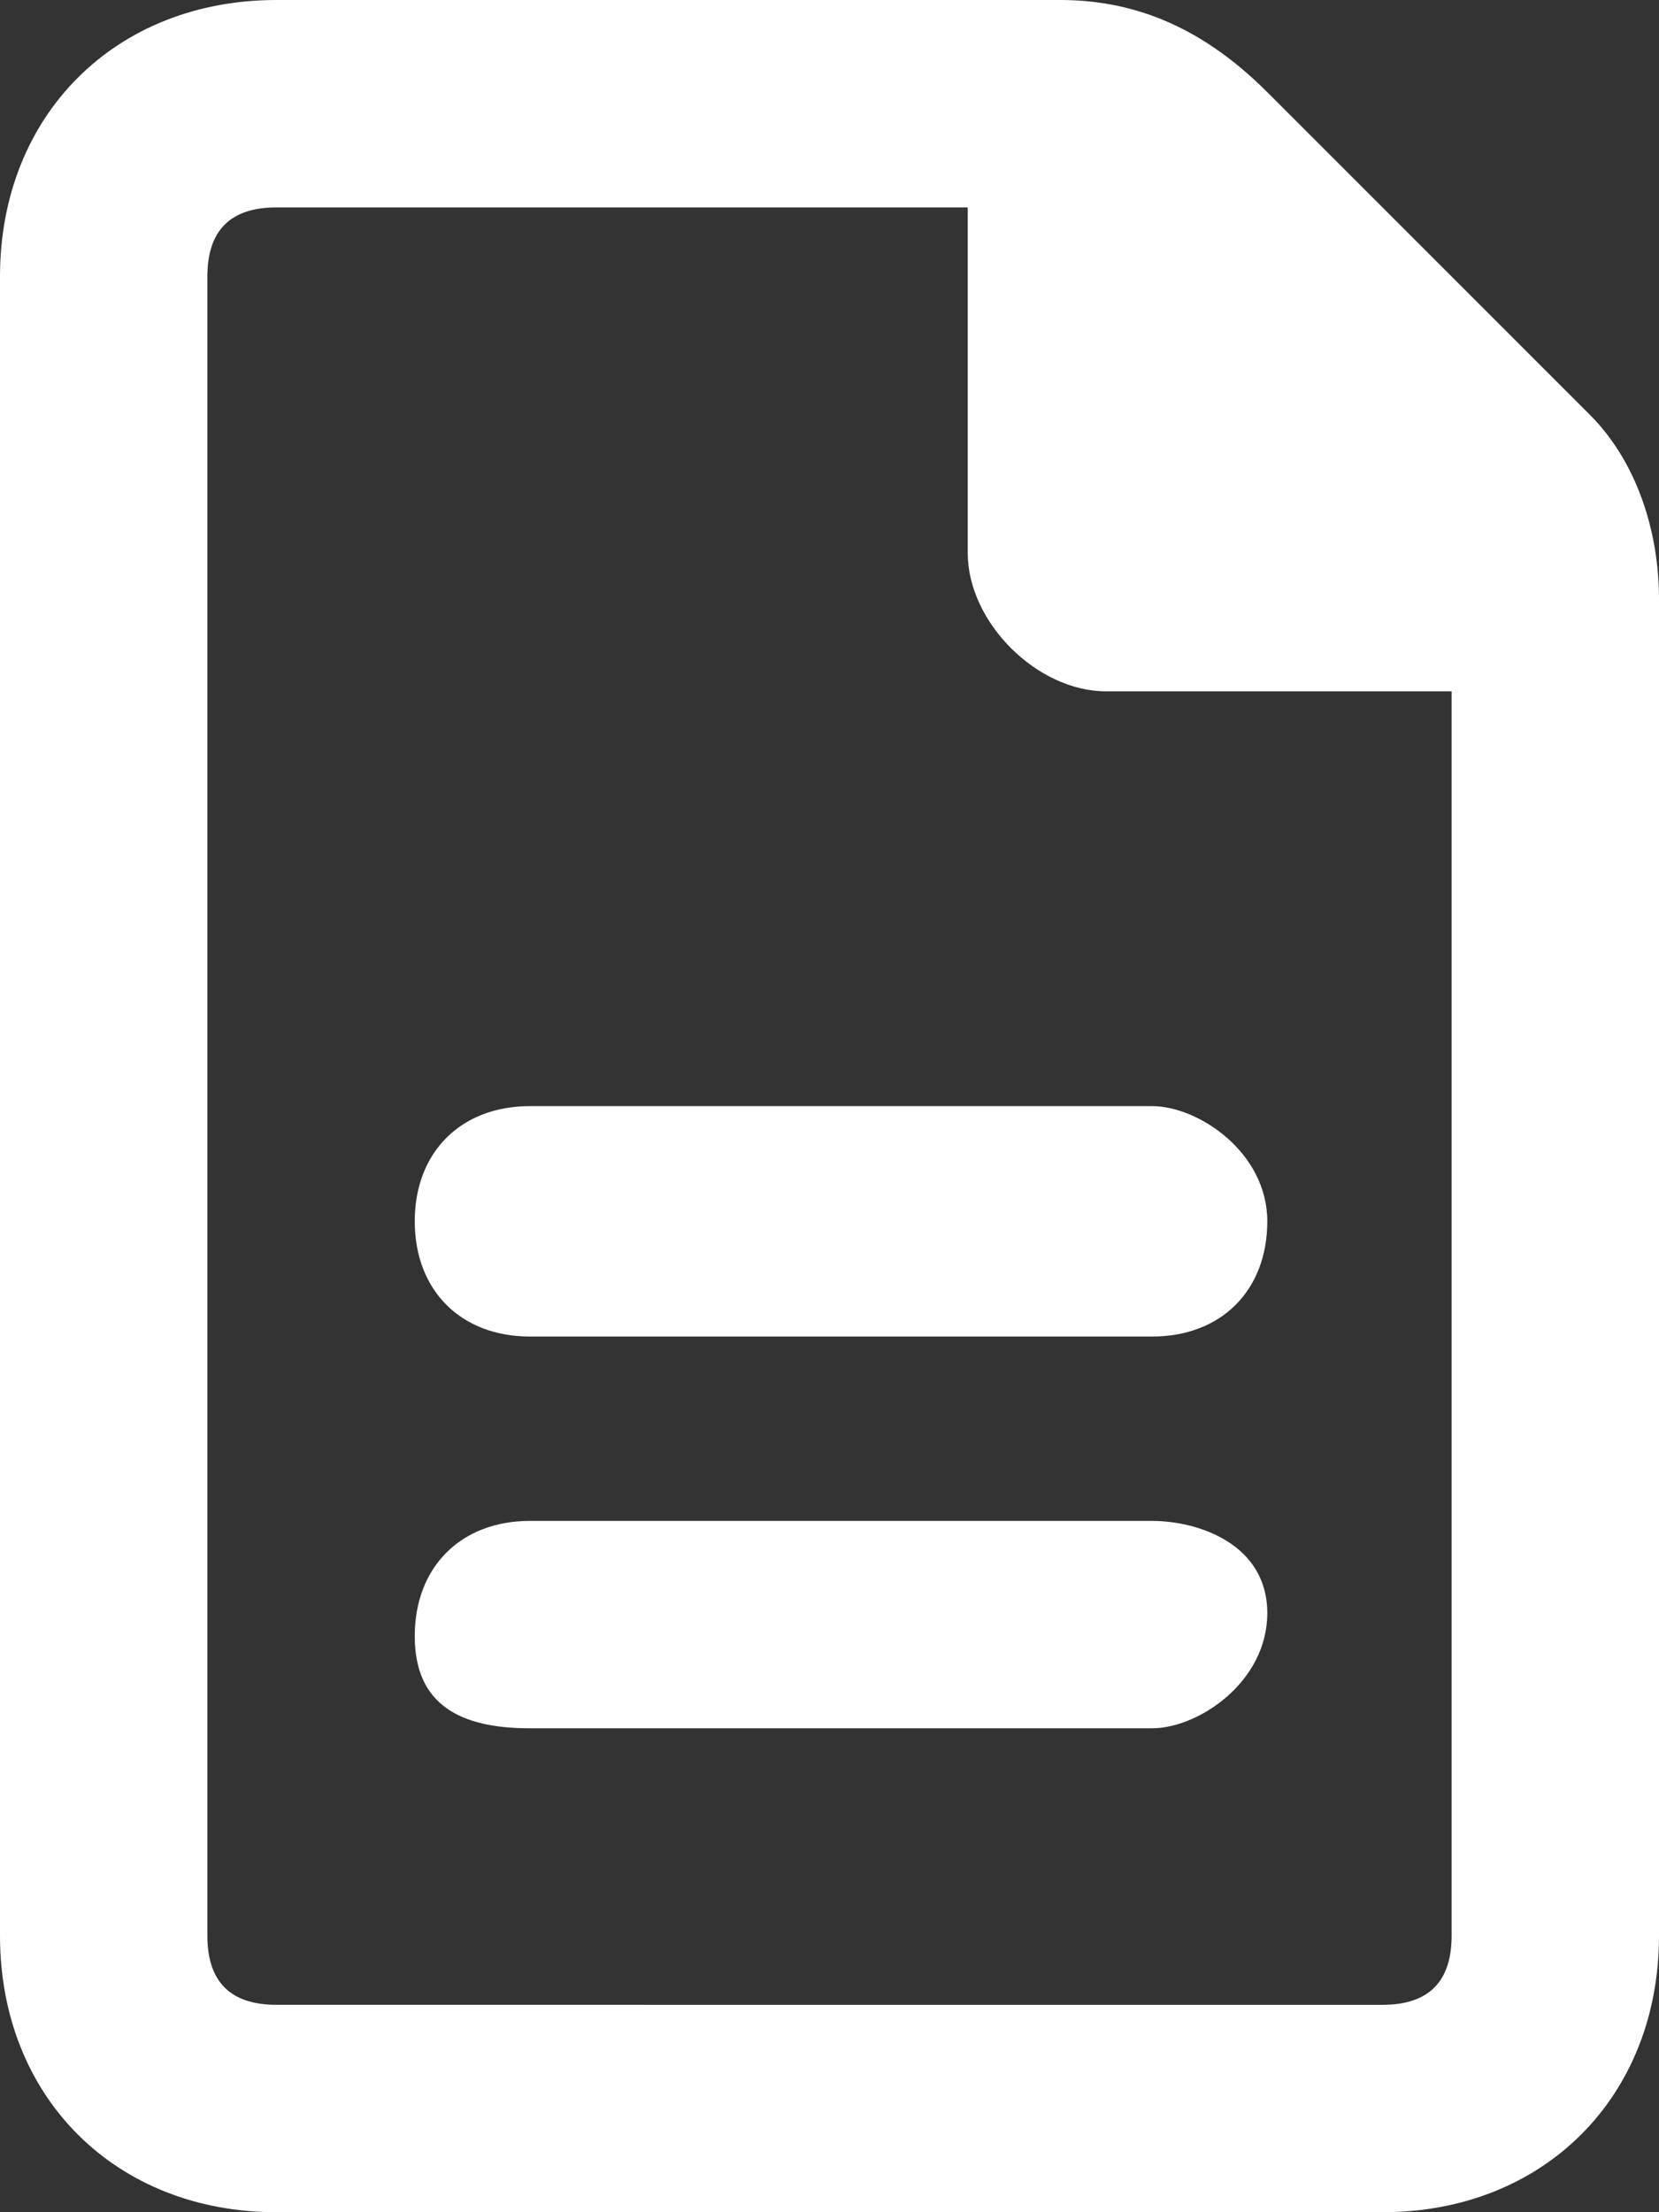 <?xml version="1.0" encoding="utf-8"?>
<!-- Generator: Adobe Illustrator 22.1.0, SVG Export Plug-In . SVG Version: 6.00 Build 0)  -->
<svg version="1.1" xmlns="http://www.w3.org/2000/svg" xmlns:xlink="http://www.w3.org/1999/xlink" x="0px" y="0px"
	 viewBox="0 0 7.2 9.6" style="enable-background:new 0 0 7.2 9.6;" xml:space="preserve">
<rect x="0" y="0" width="7.2" height="9.6" fill="#333333" stroke="none"/>
<style type="text/css">
	.st0{fill:#FFFFFF;}
</style>
<g id="Capa_1">
</g>
<g id="Capa_3">
	<path class="st0" d="M6.9,1.8L5.5,0.4C5.2,0.1,4.9,0,4.6,0L1.2,0C0.5,0,0,0.5,0,1.2l0,7.2c0,0.7,0.5,1.2,1.2,1.2H6
		c0.7,0,1.2-0.5,1.2-1.2V2.6C7.2,2.3,7.1,2,6.9,1.8z M6.3,8.4c0,0.2-0.1,0.3-0.3,0.3H1.2C1,8.7,0.9,8.6,0.9,8.4l0-7.2
		C0.9,1,1,0.9,1.2,0.9h3v1.5C4.2,2.7,4.5,3,4.8,3h1.5L6.3,8.4L6.3,8.4z M1.8,5.3c0,0.3,0.2,0.5,0.5,0.5H5c0.3,0,0.5-0.2,0.5-0.5
		S5.2,4.8,5,4.8H2.3C2,4.8,1.8,5,1.8,5.3z M5,6.6H2.3C2,6.6,1.8,6.8,1.8,7.1S2,7.5,2.3,7.5H5c0.2,0,0.5-0.2,0.5-0.5S5.2,6.6,5,6.6z"
		/>
</g>
</svg>
